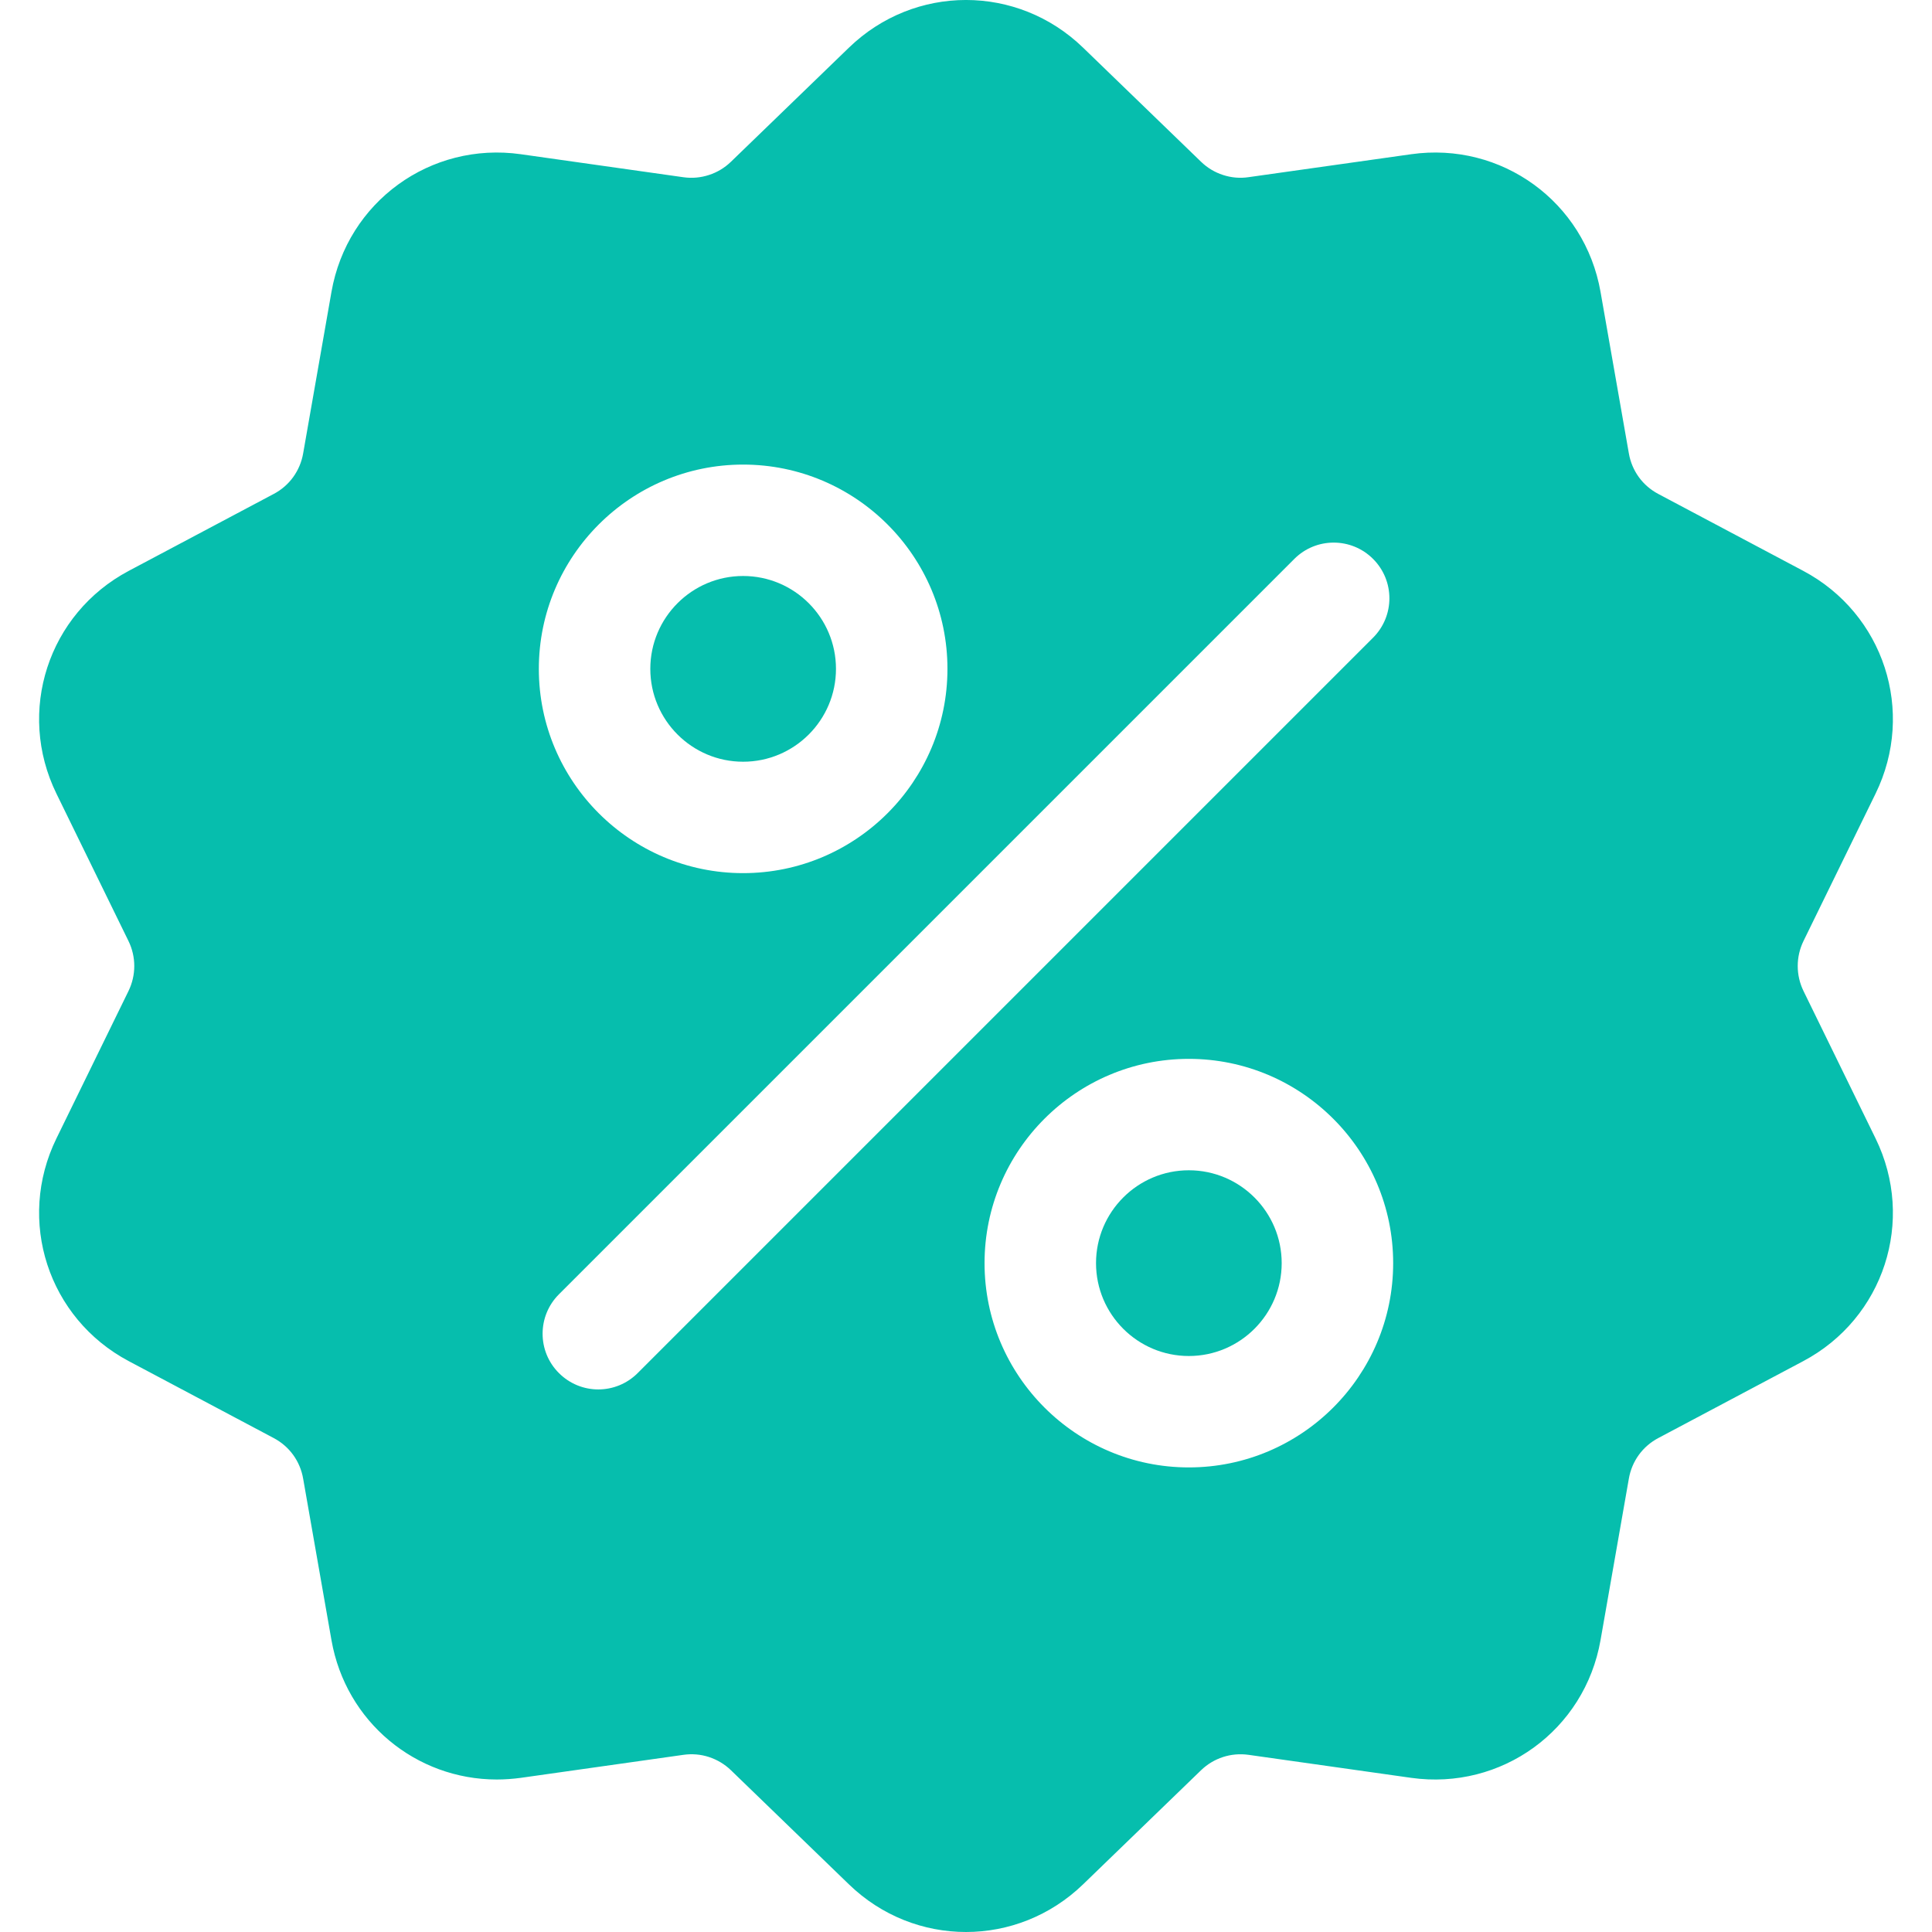 <?xml version="1.0" encoding="UTF-8"?>
<svg xmlns="http://www.w3.org/2000/svg" width="30" height="30" viewBox="0 0 30 30" fill="none">
  <g clip-path="url(#clip0_45_263)">
    <path d="M28.005 15.389C27.946 15.268 27.915 15.135 27.915 15C27.915 14.865 27.946 14.732 28.005 14.611L29.124 12.323C29.747 11.048 29.253 9.529 28 8.864L25.75 7.67C25.631 7.607 25.527 7.518 25.448 7.409C25.369 7.3 25.316 7.174 25.293 7.041L24.853 4.532C24.608 3.135 23.315 2.196 21.911 2.395L19.388 2.751C19.255 2.771 19.119 2.759 18.991 2.717C18.863 2.676 18.746 2.605 18.649 2.511L16.818 0.74C15.799 -0.247 14.201 -0.247 13.182 0.74L11.351 2.511C11.254 2.605 11.137 2.676 11.009 2.717C10.881 2.759 10.745 2.771 10.612 2.752L8.089 2.395C6.684 2.196 5.392 3.135 5.147 4.532L4.707 7.042C4.684 7.174 4.631 7.3 4.552 7.409C4.473 7.518 4.37 7.607 4.25 7.67L2 8.864C0.747 9.529 0.253 11.048 0.876 12.323L1.995 14.612C2.054 14.732 2.085 14.866 2.085 15C2.085 15.135 2.054 15.268 1.995 15.389L0.876 17.678C0.253 18.952 0.747 20.471 2 21.136L4.25 22.33C4.369 22.393 4.473 22.482 4.552 22.591C4.631 22.7 4.684 22.826 4.707 22.959L5.147 25.468C5.37 26.74 6.461 27.632 7.714 27.632C7.838 27.632 7.963 27.623 8.089 27.606L10.612 27.249C10.745 27.23 10.881 27.241 11.009 27.283C11.137 27.325 11.254 27.395 11.351 27.489L13.182 29.26C13.692 29.754 14.346 30 15 30C15.654 30 16.308 29.753 16.818 29.26L18.649 27.489C18.847 27.298 19.116 27.211 19.388 27.249L21.911 27.606C23.316 27.804 24.608 26.866 24.853 25.468L25.293 22.959C25.316 22.826 25.369 22.7 25.448 22.591C25.527 22.482 25.631 22.393 25.75 22.33L28 21.136C29.253 20.471 29.747 18.952 29.124 17.678L28.005 15.389ZM11.539 7.214C13.289 7.214 14.712 8.637 14.712 10.386C14.712 12.135 13.289 13.558 11.539 13.558C9.79 13.558 8.367 12.135 8.367 10.386C8.367 8.637 9.79 7.214 11.539 7.214ZM9.902 21.321C9.733 21.49 9.512 21.575 9.29 21.575C9.069 21.575 8.848 21.49 8.679 21.321C8.341 20.984 8.341 20.436 8.679 20.098L20.098 8.679C20.436 8.341 20.983 8.341 21.321 8.679C21.659 9.017 21.659 9.564 21.321 9.902L9.902 21.321ZM18.46 22.786C16.711 22.786 15.288 21.363 15.288 19.614C15.288 17.865 16.711 16.442 18.46 16.442C20.21 16.442 21.633 17.865 21.633 19.614C21.633 21.363 20.21 22.786 18.46 22.786Z" fill="#06BEAD"></path>
    <path d="M18.46 18.172C17.665 18.172 17.019 18.819 17.019 19.614C17.019 20.409 17.665 21.056 18.46 21.056C19.256 21.056 19.902 20.409 19.902 19.614C19.902 18.819 19.256 18.172 18.46 18.172ZM11.539 8.944C10.744 8.944 10.098 9.591 10.098 10.386C10.098 11.181 10.744 11.828 11.539 11.828C12.335 11.828 12.981 11.181 12.981 10.386C12.981 9.591 12.335 8.944 11.539 8.944Z" fill="#06BEAD"></path>
  </g>
  <defs>
    <clipPath id="clip0_45_263">
      <rect width="30" height="30" fill="white"></rect>
    </clipPath>
  </defs>
</svg>
